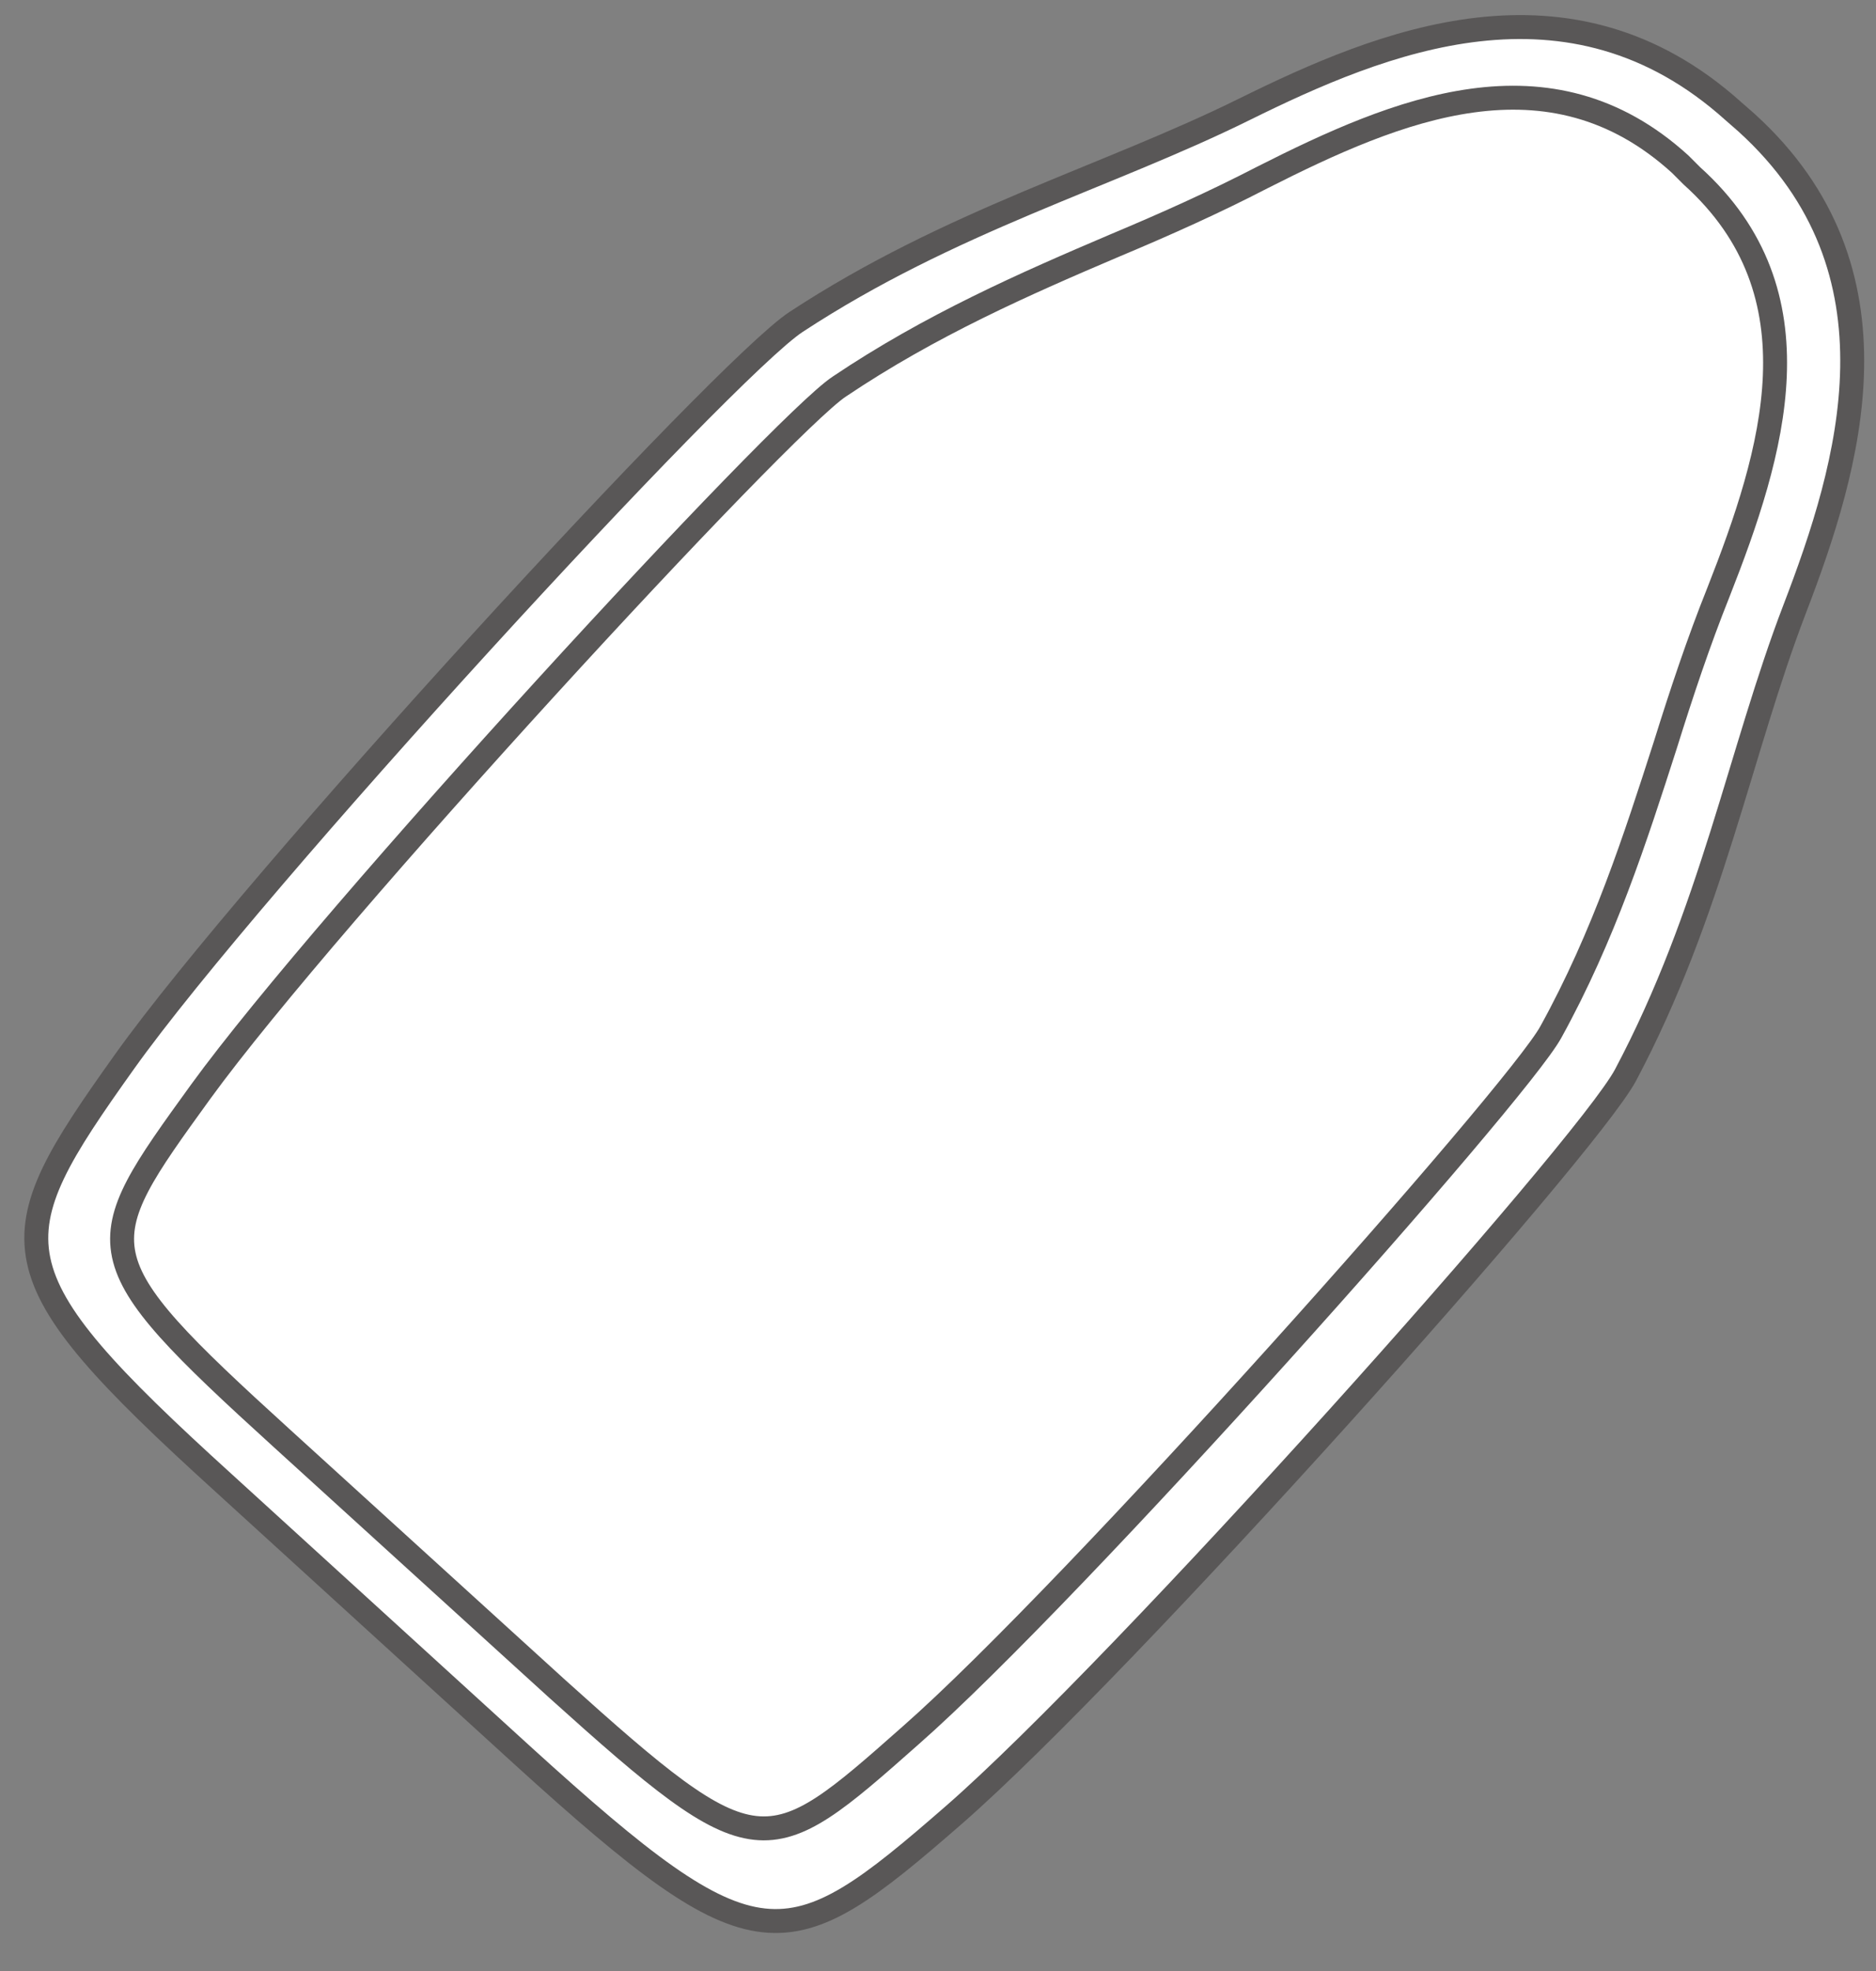 <?xml version="1.0" encoding="utf-8"?>
<!-- Generator: Adobe Illustrator 26.0.1, SVG Export Plug-In . SVG Version: 6.00 Build 0)  -->
<svg version="1.1" xmlns="http://www.w3.org/2000/svg" xmlns:xlink="http://www.w3.org/1999/xlink" x="0px" y="0px"
	 viewBox="0 0 113.1 118.8" style="enable-background:new 0 0 113.1 118.8;" xml:space="preserve">
<rect x="0" y="0" width="113.1" height="118.8" fill="#808080" stroke="none"/>
<style type="text/css">
	.st0{fill:#FFFFFF;stroke:#595757;stroke-width:1.443;stroke-linecap:round;stroke-linejoin:round;}
	.st1{fill:none;stroke:#595757;stroke-width:1.443;stroke-linecap:round;stroke-linejoin:round;}
</style>
<g id="レイヤー_1">
</g>
<g id="追加作業">
	<g>
		<g>
			<path class="st0" d="M31.6,105.9c14.1,12.8,15.8,12.3,25.9,3.5S95.6,69.3,98,64.8c5.2-9.8,6.9-19.5,10.2-28.1s6.9-20.4-2.9-29.3
				l-0.8-0.7C94.6-2.2,83.3,2.5,75,6.6s-17.7,6.7-27,12.8c-4.3,2.8-32.8,33.8-40.5,44.6s-8.1,12.6,6,25.4L31.6,105.9z"/>
		</g>
		<g>
			<path class="st1" d="M17,86.7c-12.1-11-11.7-11.5-4.9-20.9c7.7-10.6,35-40.2,38.5-42.5c5.5-3.7,11.2-6.2,16.6-8.5
				c3.1-1.3,6-2.6,8.9-4.1c8.1-4.1,17.3-8,25.2-0.8l0.7,0.7c7.9,7.1,4.9,16.7,1.6,25.1c-1.2,3-2.2,6-3.2,9.2
				c-1.8,5.6-3.7,11.5-6.9,17.3c-2,3.7-28.8,33.8-38.6,42.4c-8.7,7.7-9.2,8.1-21.3-2.8L17,86.7z"/>
		</g>
	</g>
</g>
</svg>
